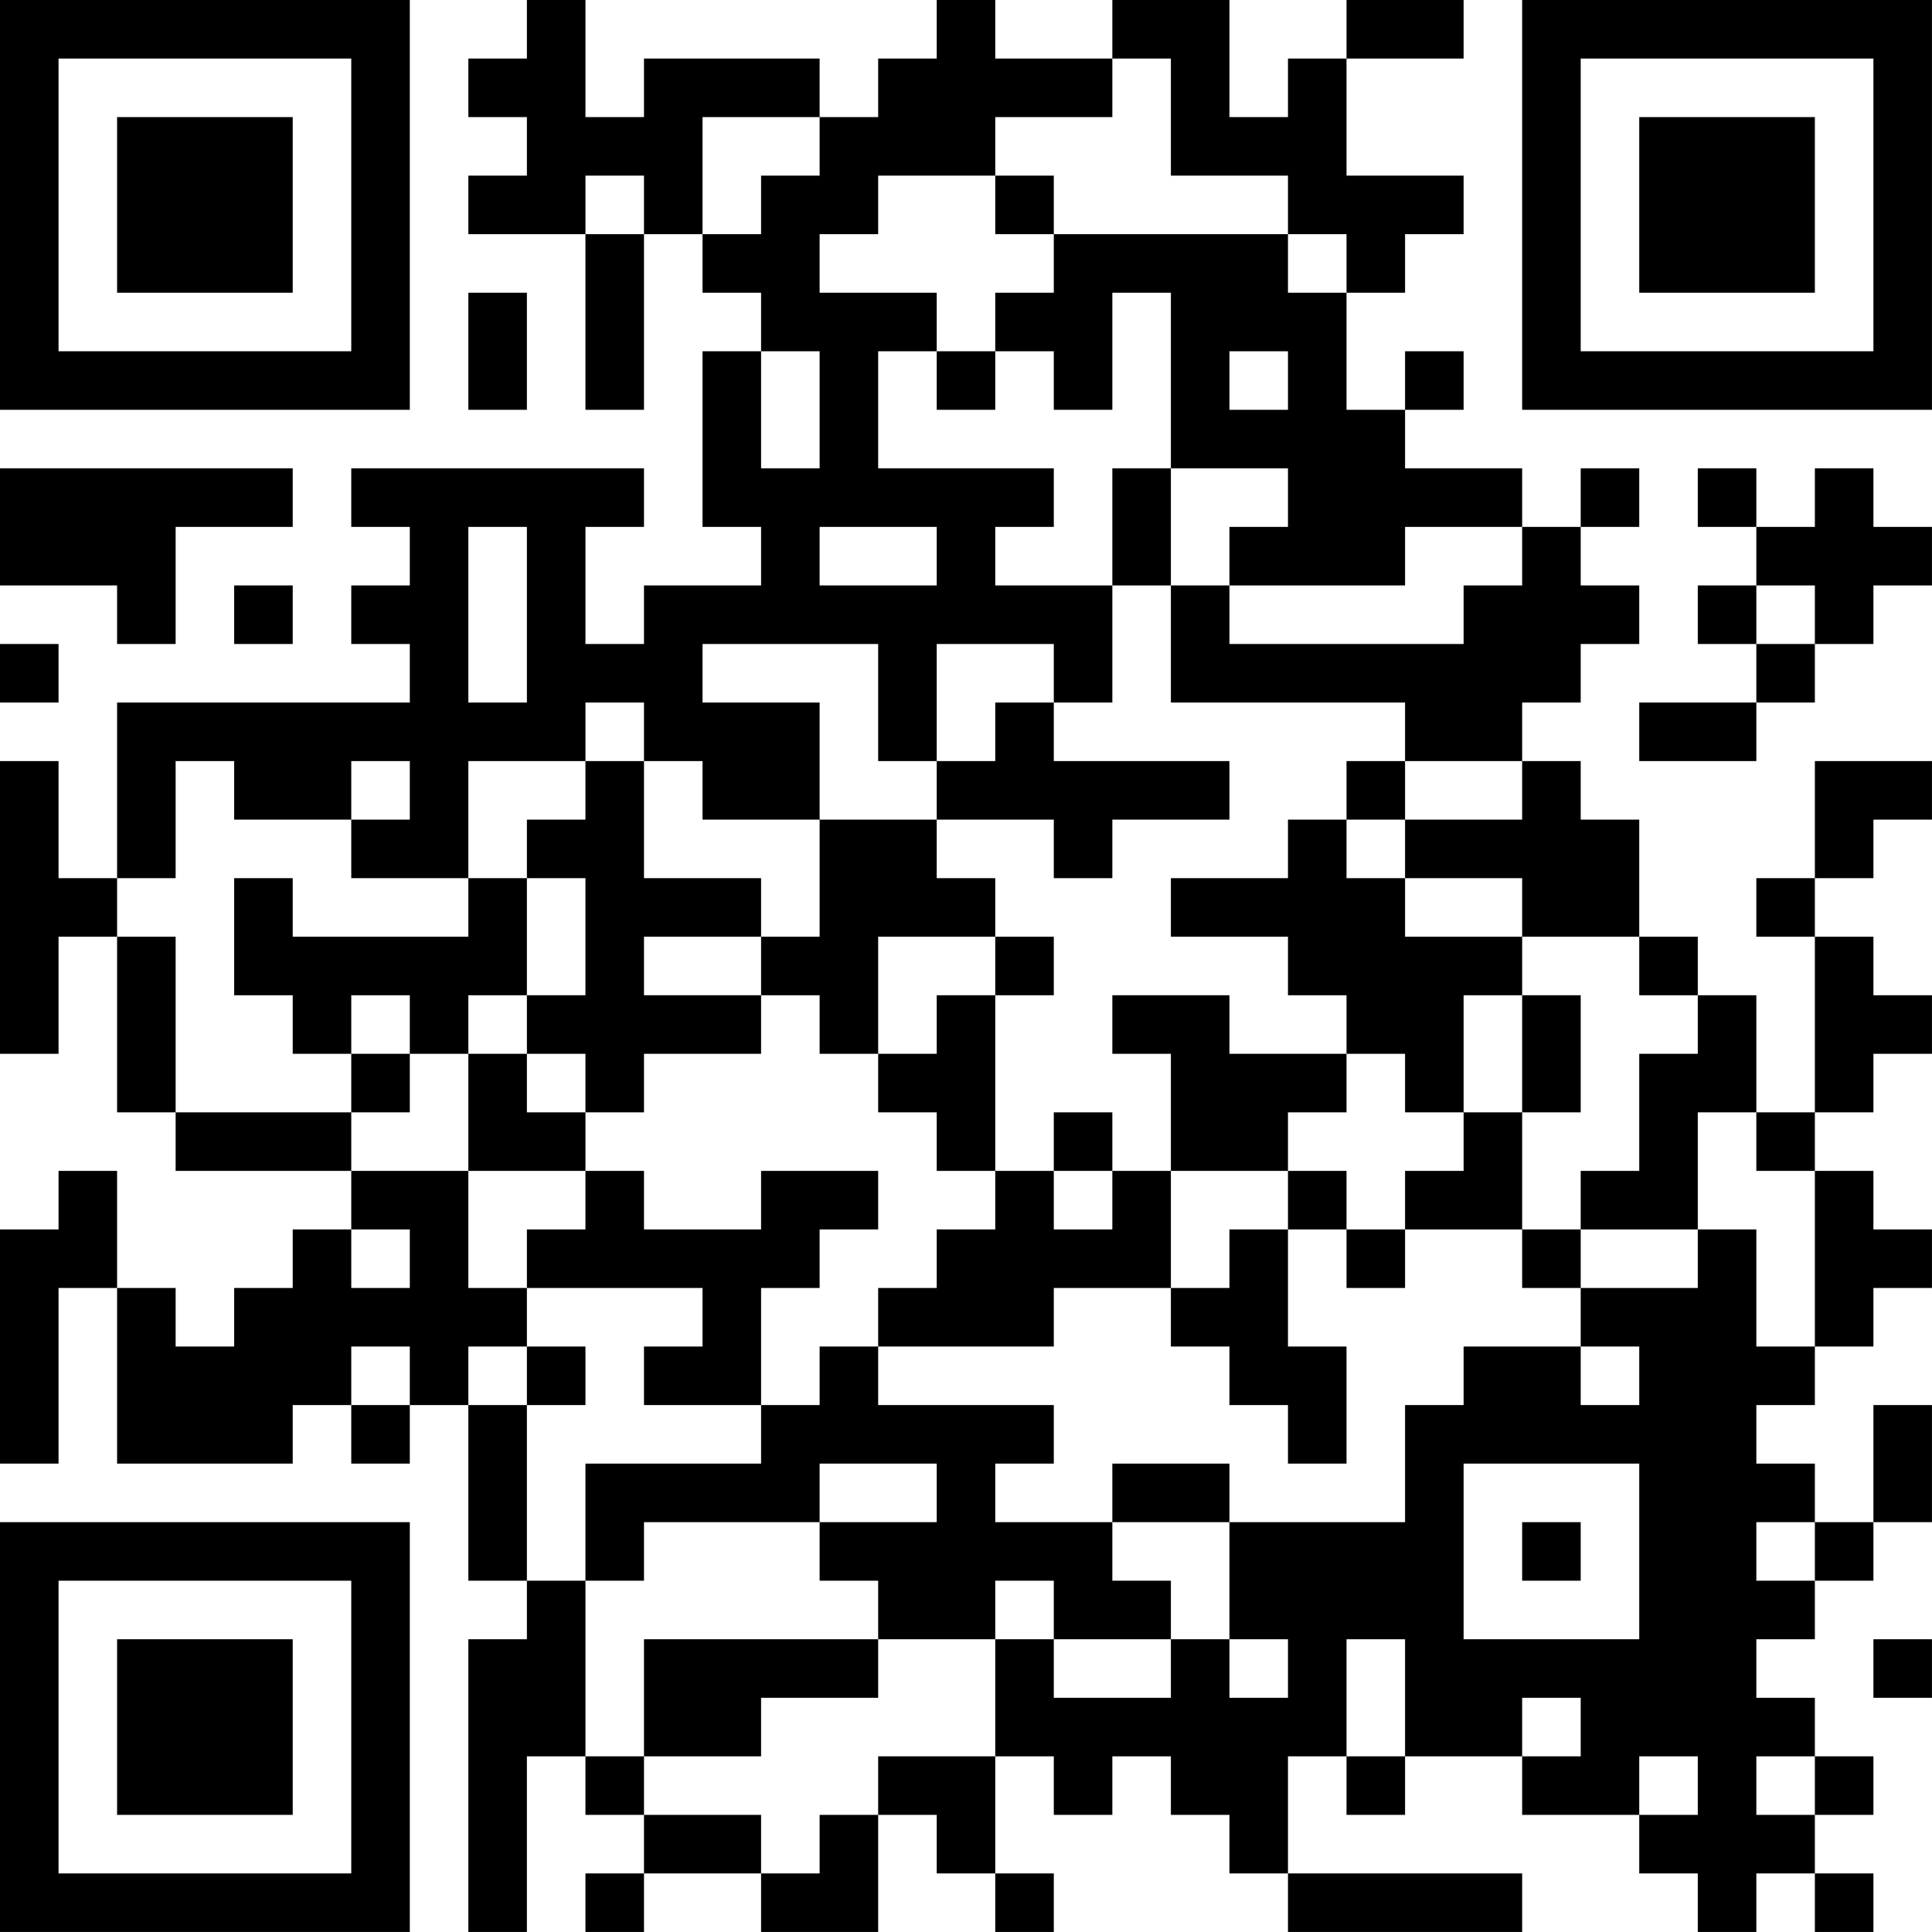 <?xml version="1.0" encoding="UTF-8"?>
<svg xmlns="http://www.w3.org/2000/svg" version="1.1" width="400" height="400" viewBox="0 0 400 400"><rect x="0" y="0" width="400" height="400" fill="#ffffff"/><g transform="scale(12.121)"><g transform="translate(0,0)"><path fill-rule="evenodd" d="M9 0L9 1L8 1L8 2L9 2L9 3L8 3L8 4L10 4L10 7L11 7L11 4L12 4L12 5L13 5L13 6L12 6L12 9L13 9L13 10L11 10L11 11L10 11L10 9L11 9L11 8L6 8L6 9L7 9L7 10L6 10L6 11L7 11L7 12L2 12L2 15L1 15L1 13L0 13L0 18L1 18L1 16L2 16L2 19L3 19L3 20L6 20L6 21L5 21L5 22L4 22L4 23L3 23L3 22L2 22L2 20L1 20L1 21L0 21L0 25L1 25L1 22L2 22L2 25L5 25L5 24L6 24L6 25L7 25L7 24L8 24L8 27L9 27L9 28L8 28L8 33L9 33L9 30L10 30L10 31L11 31L11 32L10 32L10 33L11 33L11 32L13 32L13 33L15 33L15 31L16 31L16 32L17 32L17 33L18 33L18 32L17 32L17 30L18 30L18 31L19 31L19 30L20 30L20 31L21 31L21 32L22 32L22 33L26 33L26 32L22 32L22 30L23 30L23 31L24 31L24 30L26 30L26 31L28 31L28 32L29 32L29 33L30 33L30 32L31 32L31 33L32 33L32 32L31 32L31 31L32 31L32 30L31 30L31 29L30 29L30 28L31 28L31 27L32 27L32 26L33 26L33 24L32 24L32 26L31 26L31 25L30 25L30 24L31 24L31 23L32 23L32 22L33 22L33 21L32 21L32 20L31 20L31 19L32 19L32 18L33 18L33 17L32 17L32 16L31 16L31 15L32 15L32 14L33 14L33 13L31 13L31 15L30 15L30 16L31 16L31 19L30 19L30 17L29 17L29 16L28 16L28 14L27 14L27 13L26 13L26 12L27 12L27 11L28 11L28 10L27 10L27 9L28 9L28 8L27 8L27 9L26 9L26 8L24 8L24 7L25 7L25 6L24 6L24 7L23 7L23 5L24 5L24 4L25 4L25 3L23 3L23 1L25 1L25 0L23 0L23 1L22 1L22 2L21 2L21 0L19 0L19 1L17 1L17 0L16 0L16 1L15 1L15 2L14 2L14 1L11 1L11 2L10 2L10 0ZM19 1L19 2L17 2L17 3L15 3L15 4L14 4L14 5L16 5L16 6L15 6L15 8L18 8L18 9L17 9L17 10L19 10L19 12L18 12L18 11L16 11L16 13L15 13L15 11L12 11L12 12L14 12L14 14L12 14L12 13L11 13L11 12L10 12L10 13L8 13L8 15L6 15L6 14L7 14L7 13L6 13L6 14L4 14L4 13L3 13L3 15L2 15L2 16L3 16L3 19L6 19L6 20L8 20L8 22L9 22L9 23L8 23L8 24L9 24L9 27L10 27L10 30L11 30L11 31L13 31L13 32L14 32L14 31L15 31L15 30L17 30L17 28L18 28L18 29L20 29L20 28L21 28L21 29L22 29L22 28L21 28L21 26L24 26L24 24L25 24L25 23L27 23L27 24L28 24L28 23L27 23L27 22L29 22L29 21L30 21L30 23L31 23L31 20L30 20L30 19L29 19L29 21L27 21L27 20L28 20L28 18L29 18L29 17L28 17L28 16L26 16L26 15L24 15L24 14L26 14L26 13L24 13L24 12L20 12L20 10L21 10L21 11L25 11L25 10L26 10L26 9L24 9L24 10L21 10L21 9L22 9L22 8L20 8L20 5L19 5L19 7L18 7L18 6L17 6L17 5L18 5L18 4L22 4L22 5L23 5L23 4L22 4L22 3L20 3L20 1ZM12 2L12 4L13 4L13 3L14 3L14 2ZM10 3L10 4L11 4L11 3ZM17 3L17 4L18 4L18 3ZM8 5L8 7L9 7L9 5ZM13 6L13 8L14 8L14 6ZM16 6L16 7L17 7L17 6ZM21 6L21 7L22 7L22 6ZM0 8L0 10L2 10L2 11L3 11L3 9L5 9L5 8ZM19 8L19 10L20 10L20 8ZM29 8L29 9L30 9L30 10L29 10L29 11L30 11L30 12L28 12L28 13L30 13L30 12L31 12L31 11L32 11L32 10L33 10L33 9L32 9L32 8L31 8L31 9L30 9L30 8ZM8 9L8 12L9 12L9 9ZM14 9L14 10L16 10L16 9ZM4 10L4 11L5 11L5 10ZM30 10L30 11L31 11L31 10ZM0 11L0 12L1 12L1 11ZM17 12L17 13L16 13L16 14L14 14L14 16L13 16L13 15L11 15L11 13L10 13L10 14L9 14L9 15L8 15L8 16L5 16L5 15L4 15L4 17L5 17L5 18L6 18L6 19L7 19L7 18L8 18L8 20L10 20L10 21L9 21L9 22L12 22L12 23L11 23L11 24L13 24L13 25L10 25L10 27L11 27L11 26L14 26L14 27L15 27L15 28L11 28L11 30L13 30L13 29L15 29L15 28L17 28L17 27L18 27L18 28L20 28L20 27L19 27L19 26L21 26L21 25L19 25L19 26L17 26L17 25L18 25L18 24L15 24L15 23L18 23L18 22L20 22L20 23L21 23L21 24L22 24L22 25L23 25L23 23L22 23L22 21L23 21L23 22L24 22L24 21L26 21L26 22L27 22L27 21L26 21L26 19L27 19L27 17L26 17L26 16L24 16L24 15L23 15L23 14L24 14L24 13L23 13L23 14L22 14L22 15L20 15L20 16L22 16L22 17L23 17L23 18L21 18L21 17L19 17L19 18L20 18L20 20L19 20L19 19L18 19L18 20L17 20L17 17L18 17L18 16L17 16L17 15L16 15L16 14L18 14L18 15L19 15L19 14L21 14L21 13L18 13L18 12ZM9 15L9 17L8 17L8 18L9 18L9 19L10 19L10 20L11 20L11 21L13 21L13 20L15 20L15 21L14 21L14 22L13 22L13 24L14 24L14 23L15 23L15 22L16 22L16 21L17 21L17 20L16 20L16 19L15 19L15 18L16 18L16 17L17 17L17 16L15 16L15 18L14 18L14 17L13 17L13 16L11 16L11 17L13 17L13 18L11 18L11 19L10 19L10 18L9 18L9 17L10 17L10 15ZM6 17L6 18L7 18L7 17ZM25 17L25 19L24 19L24 18L23 18L23 19L22 19L22 20L20 20L20 22L21 22L21 21L22 21L22 20L23 20L23 21L24 21L24 20L25 20L25 19L26 19L26 17ZM18 20L18 21L19 21L19 20ZM6 21L6 22L7 22L7 21ZM6 23L6 24L7 24L7 23ZM9 23L9 24L10 24L10 23ZM14 25L14 26L16 26L16 25ZM25 25L25 28L28 28L28 25ZM26 26L26 27L27 27L27 26ZM30 26L30 27L31 27L31 26ZM23 28L23 30L24 30L24 28ZM32 28L32 29L33 29L33 28ZM26 29L26 30L27 30L27 29ZM28 30L28 31L29 31L29 30ZM30 30L30 31L31 31L31 30ZM0 0L0 7L7 7L7 0ZM1 1L1 6L6 6L6 1ZM2 2L2 5L5 5L5 2ZM26 0L26 7L33 7L33 0ZM27 1L27 6L32 6L32 1ZM28 2L28 5L31 5L31 2ZM0 26L0 33L7 33L7 26ZM1 27L1 32L6 32L6 27ZM2 28L2 31L5 31L5 28Z" fill="#000000"/></g></g></svg>
